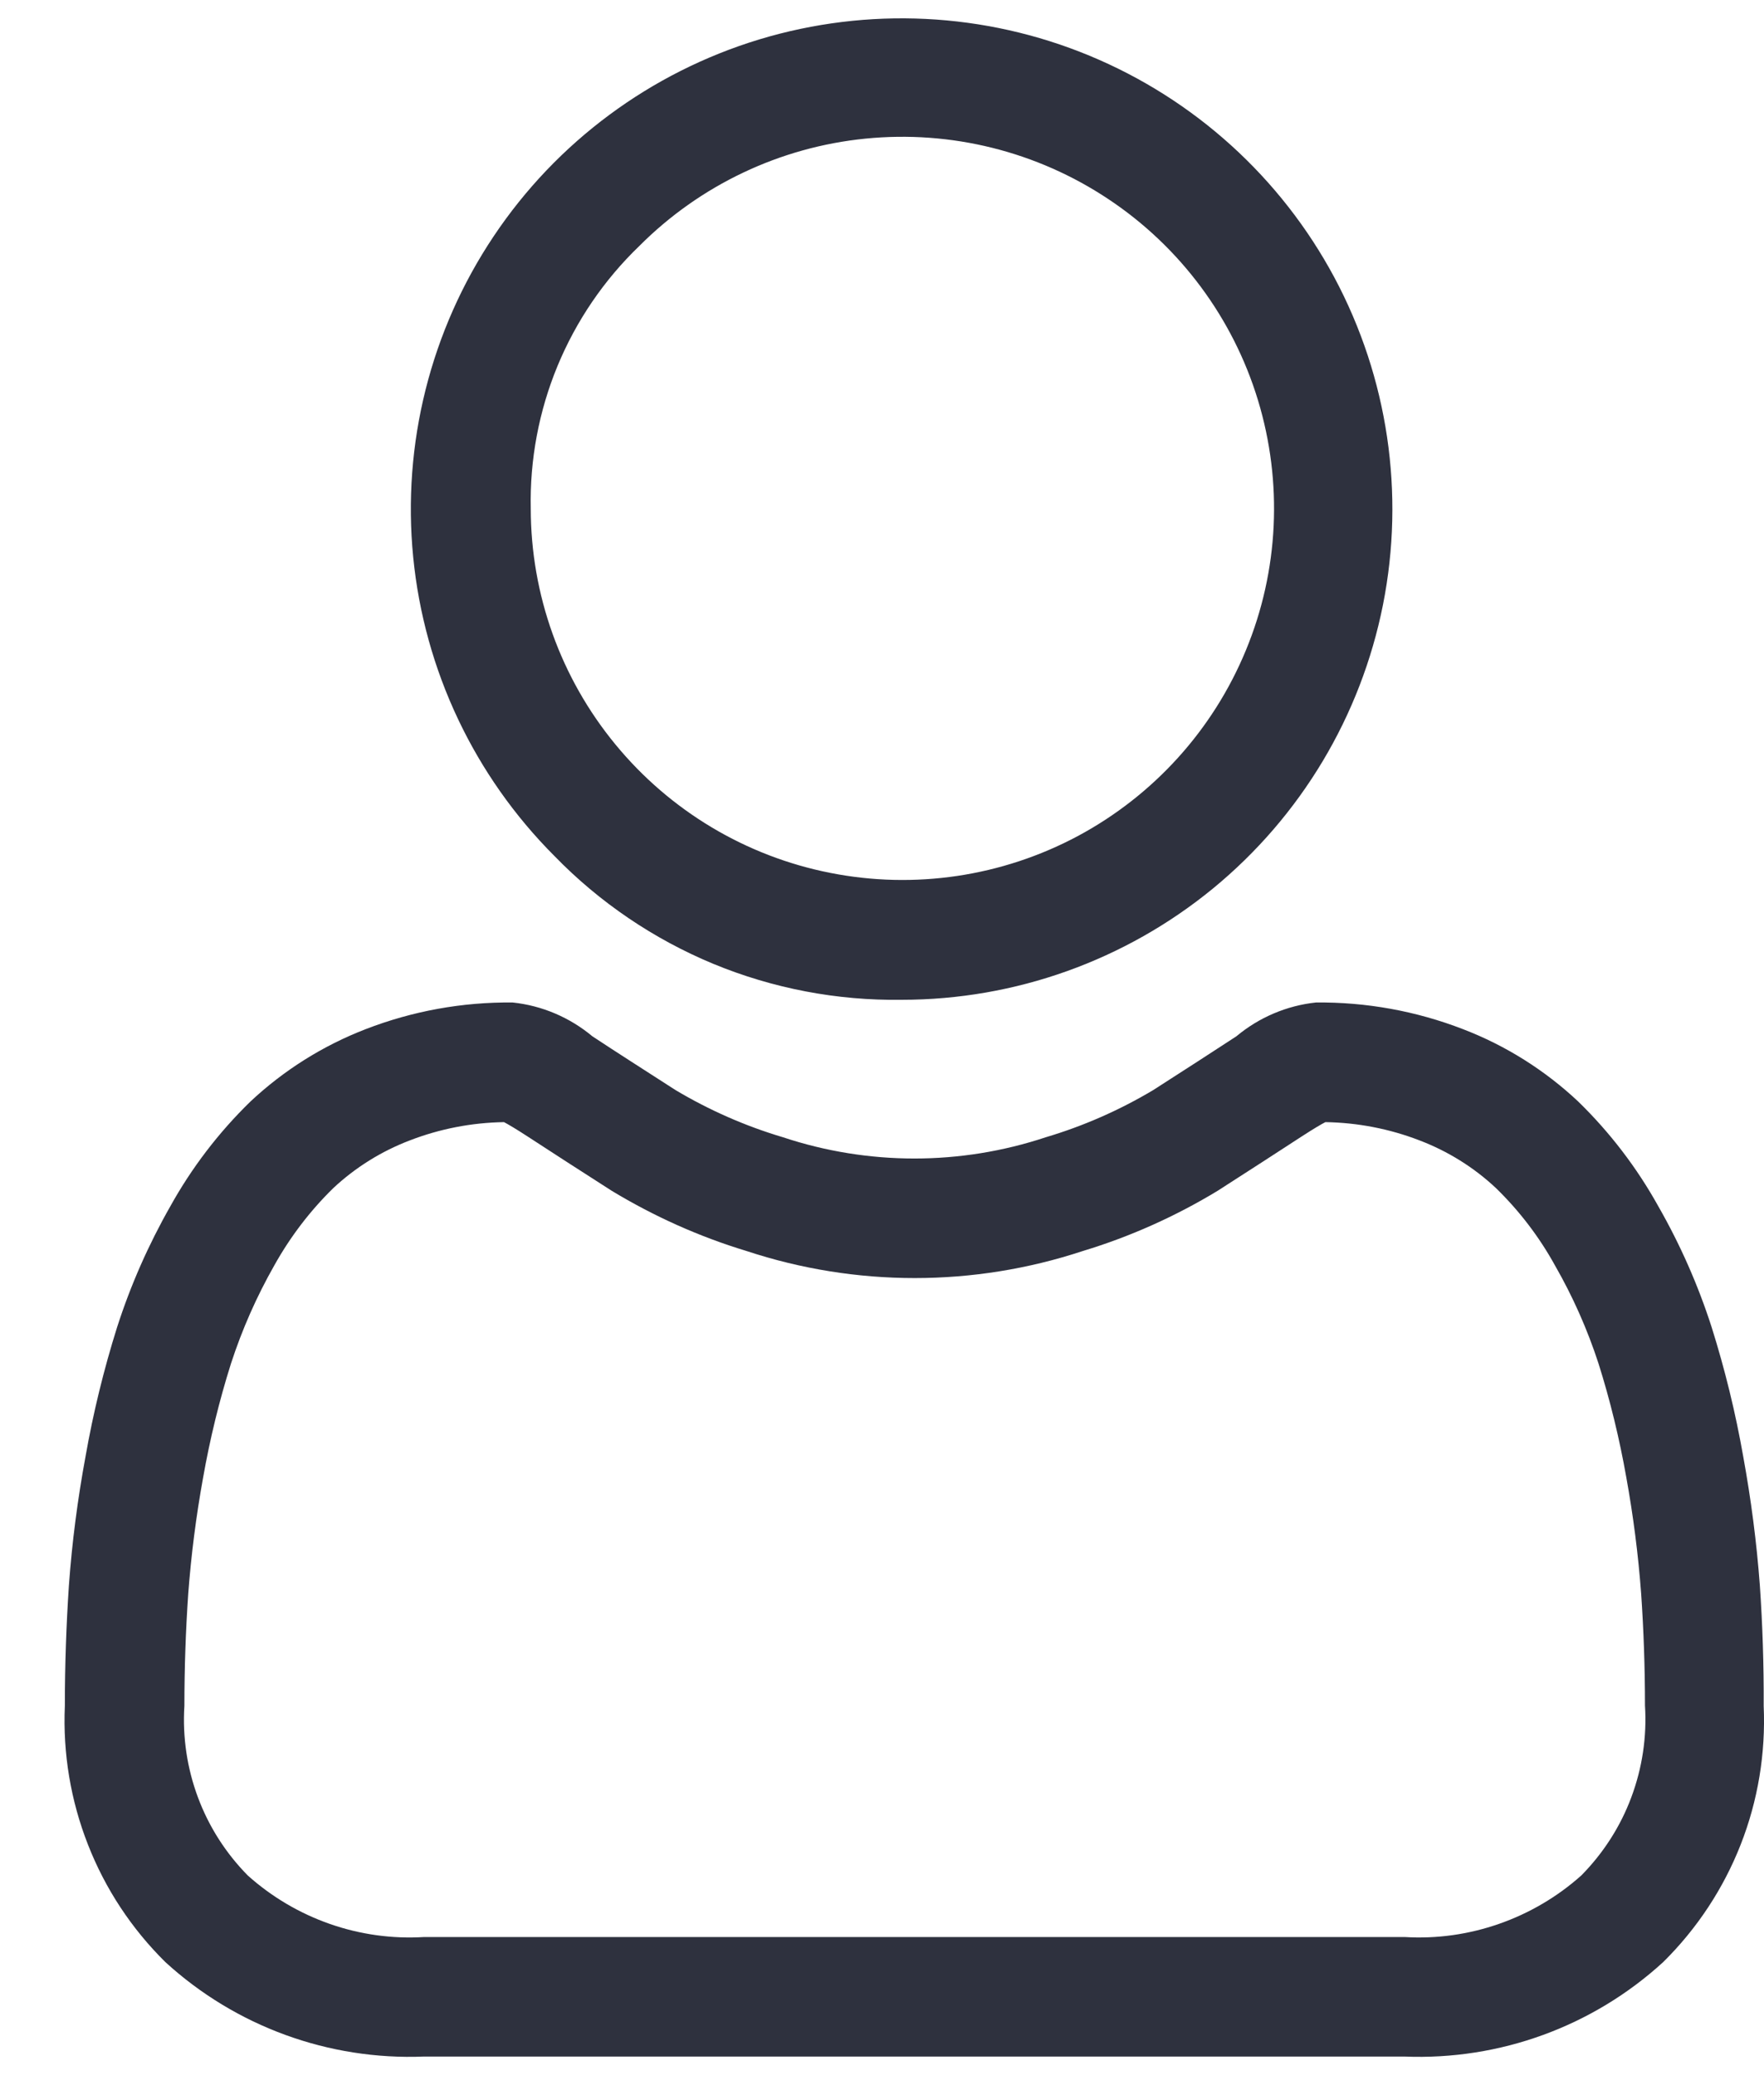 <svg width="17" height="20" viewBox="0 0 17 20" fill="none" xmlns="http://www.w3.org/2000/svg">
<g id="icon_set">
<g id="users">
<g id="Group 2206">
<path id="Path 48135" d="M8.69 9.636C9.784 9.636 10.844 9.257 11.69 8.563C12.536 7.868 13.114 6.903 13.328 5.829C13.541 4.756 13.376 3.642 12.861 2.677C12.345 1.712 11.511 0.956 10.5 0.537C9.489 0.118 8.364 0.063 7.317 0.38C6.27 0.698 5.365 1.368 4.757 2.278C4.149 3.187 3.875 4.28 3.982 5.369C4.089 6.458 4.57 7.476 5.343 8.25C5.777 8.697 6.298 9.05 6.873 9.289C7.449 9.527 8.067 9.645 8.69 9.636ZM6.161 2.371C6.746 1.784 7.517 1.418 8.341 1.336C9.166 1.254 9.993 1.46 10.683 1.92C11.373 2.379 11.882 3.064 12.123 3.856C12.364 4.649 12.324 5.501 12.007 6.267C11.691 7.033 11.119 7.665 10.389 8.057C9.658 8.448 8.815 8.574 8.002 8.413C7.189 8.253 6.457 7.815 5.931 7.175C5.404 6.535 5.116 5.732 5.115 4.903C5.105 4.432 5.193 3.963 5.373 3.527C5.553 3.092 5.821 2.698 6.161 2.371Z" fill="#2E313E"/>
<path id="Path 48136" d="M16.96 15.28C16.929 14.864 16.875 14.45 16.8 14.039C16.726 13.617 16.624 13.2 16.495 12.79C16.365 12.386 16.193 11.996 15.982 11.627C15.775 11.254 15.515 10.914 15.21 10.617C14.889 10.315 14.511 10.077 14.099 9.919C13.647 9.744 13.166 9.657 12.682 9.662C12.4 9.692 12.133 9.806 11.915 9.988C11.684 10.139 11.415 10.313 11.114 10.506C10.789 10.7 10.441 10.853 10.078 10.961C9.256 11.234 8.368 11.234 7.546 10.961C7.183 10.853 6.835 10.7 6.51 10.506C6.212 10.314 5.942 10.142 5.709 9.988C5.491 9.806 5.224 9.692 4.941 9.662C4.456 9.657 3.976 9.744 3.524 9.919C3.112 10.078 2.735 10.315 2.413 10.617C2.108 10.914 1.848 11.254 1.641 11.627C1.431 11.996 1.259 12.386 1.129 12.79C1 13.2 0.898 13.617 0.824 14.039C0.748 14.45 0.694 14.865 0.664 15.281C0.639 15.656 0.625 16.047 0.625 16.442C0.605 16.898 0.681 17.354 0.848 17.779C1.014 18.204 1.268 18.589 1.593 18.91C2.271 19.531 3.168 19.858 4.086 19.821H13.535C14.454 19.858 15.351 19.531 16.029 18.91C16.354 18.589 16.608 18.204 16.775 17.779C16.942 17.354 17.017 16.898 16.997 16.442C16.999 16.045 16.986 15.659 16.96 15.28ZM15.239 18.076C15.008 18.282 14.739 18.44 14.447 18.542C14.155 18.644 13.846 18.688 13.537 18.669H4.088C3.78 18.688 3.471 18.645 3.179 18.543C2.887 18.441 2.618 18.282 2.388 18.076C2.177 17.862 2.013 17.606 1.908 17.324C1.803 17.043 1.758 16.742 1.777 16.442C1.777 16.073 1.79 15.71 1.814 15.362C1.842 14.987 1.89 14.613 1.957 14.243C2.023 13.87 2.112 13.503 2.226 13.142C2.333 12.813 2.473 12.496 2.644 12.195C2.797 11.921 2.988 11.67 3.212 11.451C3.426 11.251 3.677 11.095 3.95 10.991C4.24 10.879 4.547 10.82 4.857 10.815C4.897 10.836 4.969 10.878 5.084 10.953C5.321 11.107 5.593 11.284 5.894 11.476C6.302 11.723 6.738 11.919 7.194 12.057C8.247 12.405 9.383 12.405 10.436 12.057C10.892 11.919 11.329 11.723 11.736 11.476C12.044 11.278 12.309 11.107 12.545 10.953C12.661 10.878 12.732 10.836 12.773 10.815C13.083 10.82 13.39 10.879 13.68 10.991C13.953 11.095 14.204 11.251 14.417 11.451C14.642 11.67 14.834 11.921 14.986 12.197C15.157 12.495 15.297 12.81 15.404 13.138C15.518 13.498 15.607 13.866 15.673 14.239C15.74 14.609 15.788 14.982 15.816 15.358C15.84 15.705 15.853 16.069 15.853 16.438C15.872 16.739 15.827 17.04 15.721 17.323C15.616 17.605 15.451 17.861 15.239 18.076Z" fill="#2E313E"/>
</g>
</g>
</g>
</svg>
